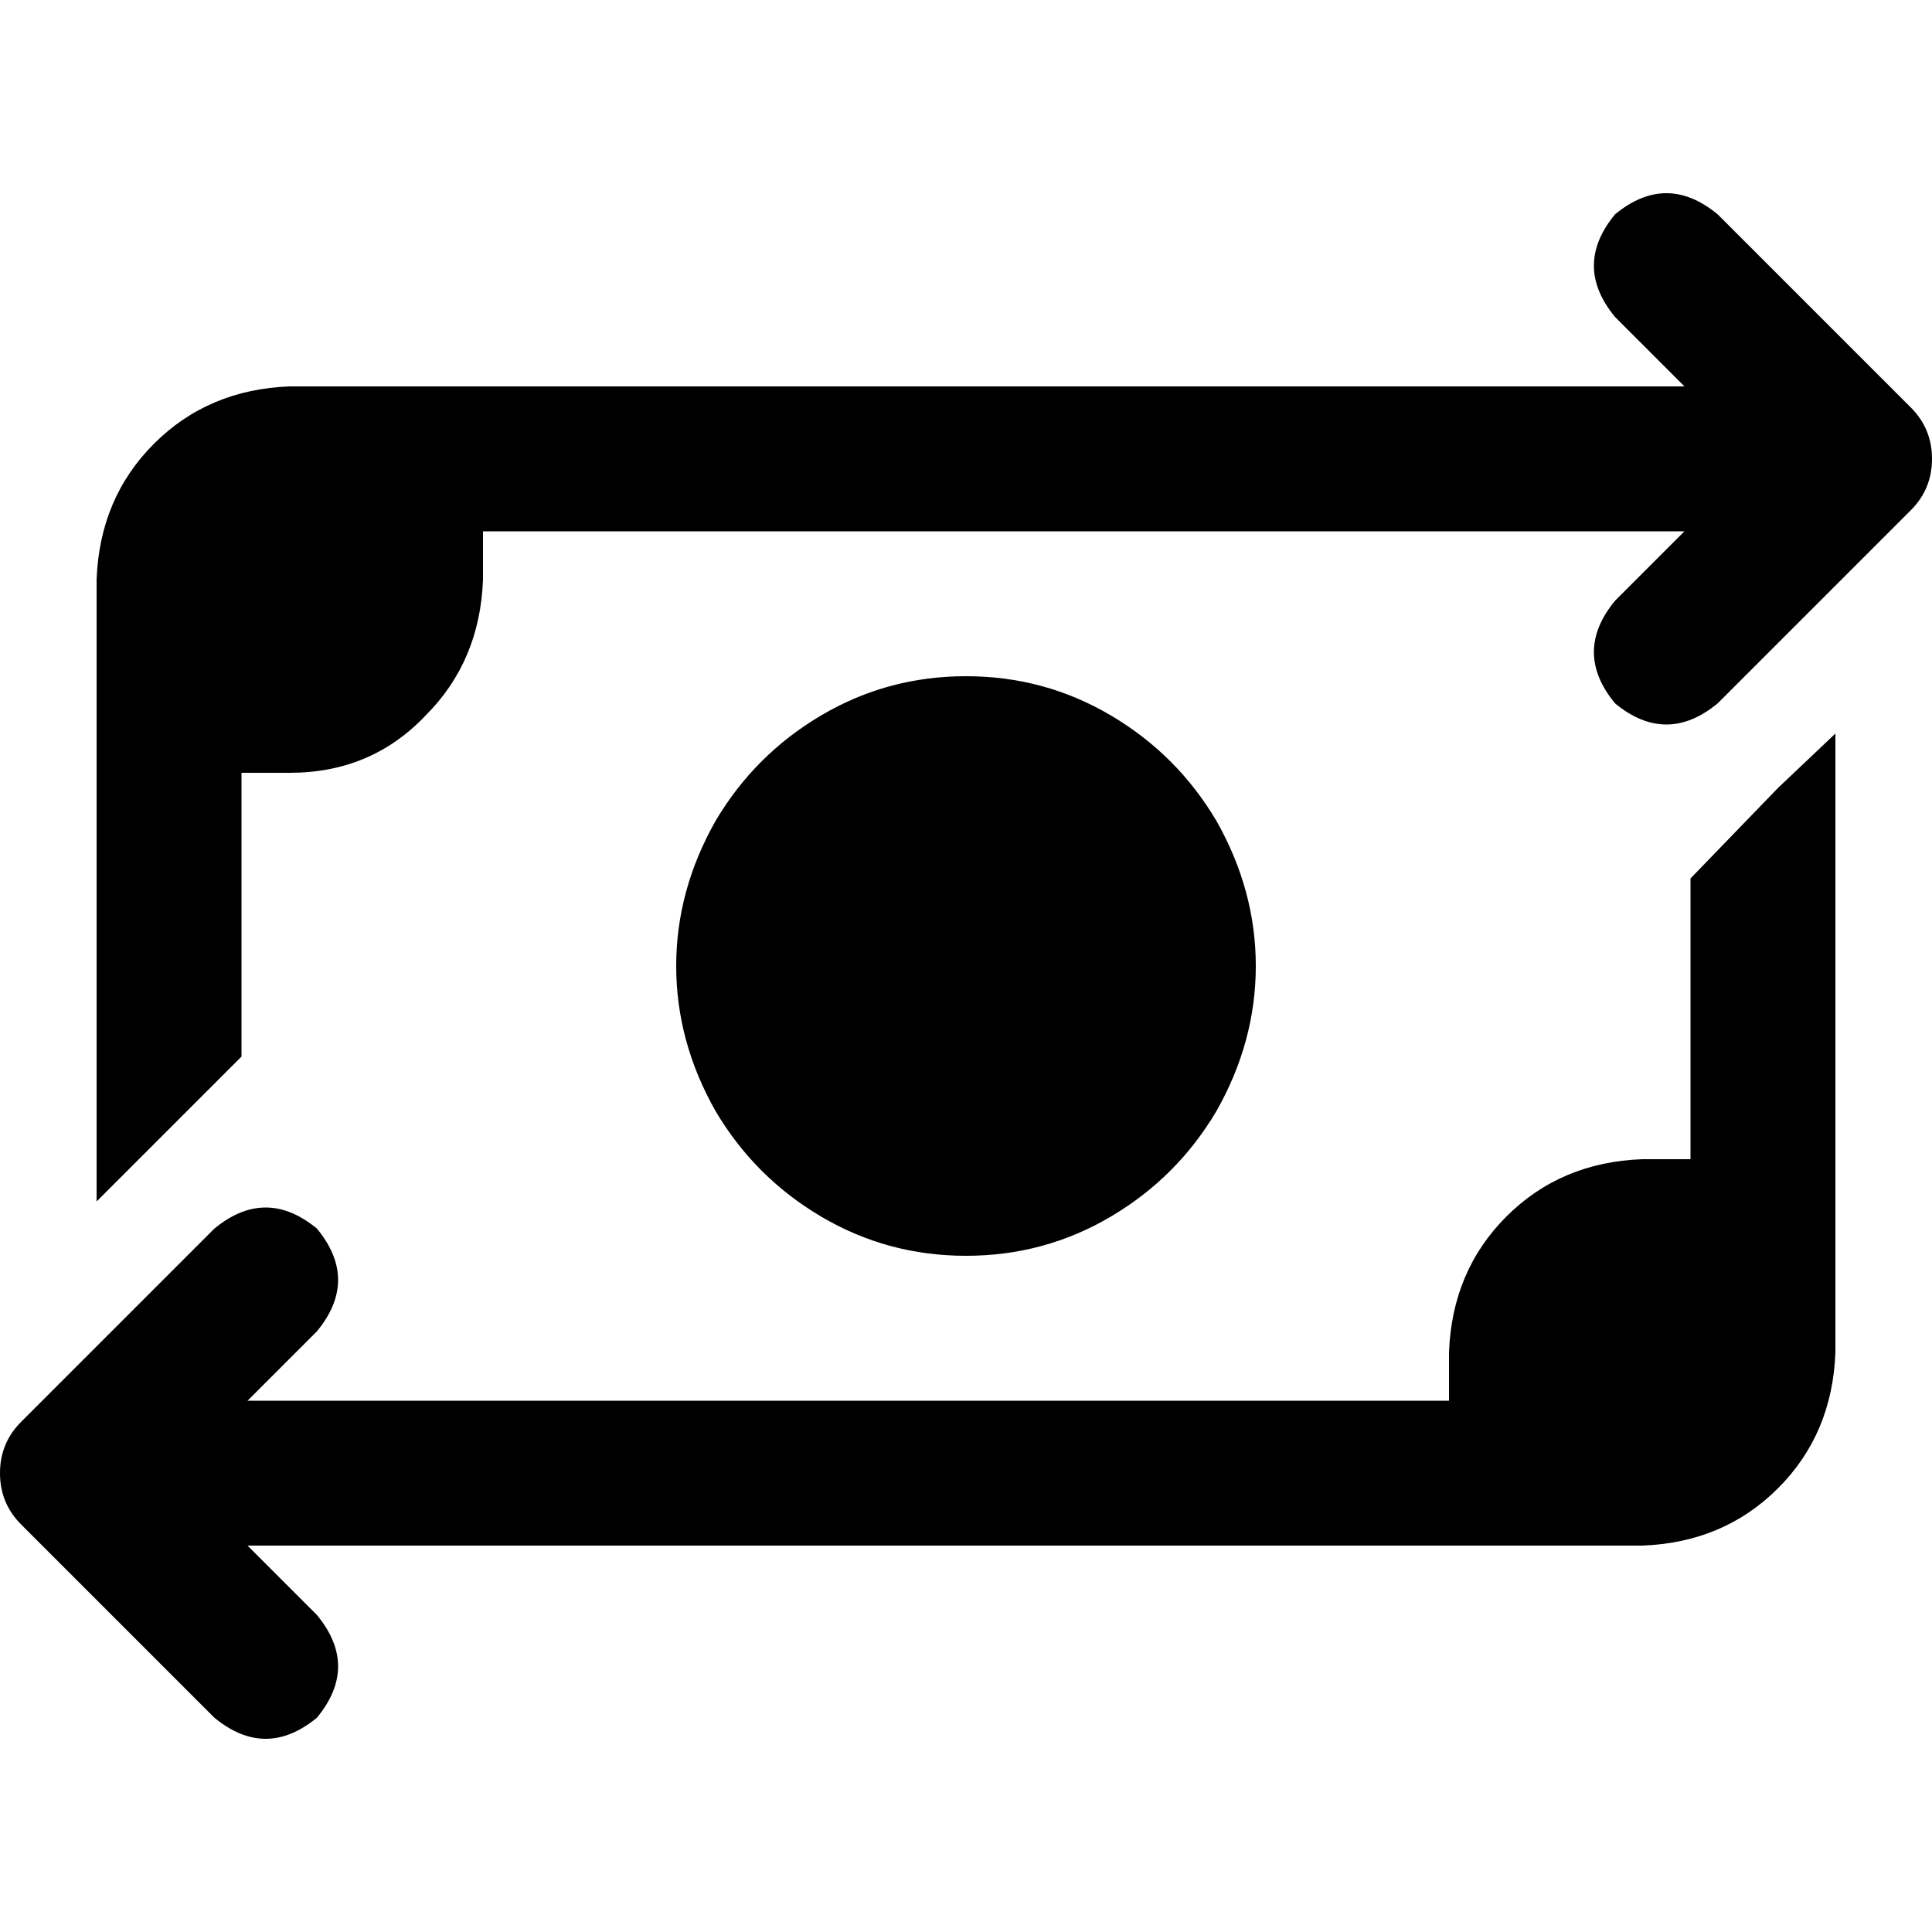 <svg xmlns="http://www.w3.org/2000/svg" viewBox="0 0 512 512">
  <path d="M 446.4 102.4 L 428 84 L 446.4 102.4 L 428 84 Q 416.8 70.4 428 56.8 Q 441.6 45.6 455.2 56.8 L 506.4 108 L 506.4 108 Q 512 113.6 512 121.6 Q 512 129.6 506.4 135.2 L 455.2 186.4 L 455.2 186.4 Q 441.6 197.6 428 186.4 Q 416.8 172.8 428 159.2 L 446.4 140.8 L 446.4 140.8 L 394.4 140.8 L 394.4 140.8 L 394.4 140.8 L 394.4 140.8 L 128 140.8 L 128 140.8 L 128 153.6 L 128 153.6 Q 127.2 175.2 112.8 189.6 Q 98.4 204.8 76.8 204.8 L 64 204.8 L 64 204.8 L 64 280 L 64 280 L 40.8 303.2 L 40.8 303.2 L 25.6 318.4 L 25.6 318.4 L 25.6 153.6 L 25.6 153.6 Q 26.4 132 40.8 117.6 Q 55.2 103.2 76.8 102.4 L 307.2 102.4 L 307.2 102.4 L 307.2 102.4 L 307.2 102.4 L 446.4 102.4 L 446.4 102.4 Z M 448 307.2 L 448 232.8 L 448 307.2 L 448 232.8 L 471.2 208.8 L 471.2 208.8 L 486.4 194.4 L 486.4 194.4 L 486.4 358.4 L 486.4 358.4 Q 485.6 380 471.2 394.4 Q 456.8 408.8 435.2 409.6 L 117.6 409.6 L 117.6 409.6 L 117.6 409.6 L 117.6 409.6 L 65.6 409.6 L 65.6 409.6 L 84 428 L 84 428 Q 95.2 441.6 84 455.2 Q 70.4 466.4 56.8 455.2 L 5.6 404 L 5.6 404 Q 0 398.4 0 390.4 Q 0 382.4 5.6 376.8 L 56.8 325.6 L 56.8 325.6 Q 70.4 314.4 84 325.6 Q 95.2 339.2 84 352.8 L 65.6 371.2 L 65.6 371.2 L 204.8 371.2 L 204.8 371.2 Q 204.8 371.2 204.8 371.2 Q 204.8 371.2 204.8 371.2 L 384 371.2 L 384 371.2 L 384 358.4 L 384 358.4 Q 384.8 336.8 399.2 322.4 Q 413.6 308 435.2 307.2 L 448 307.2 L 448 307.2 Z M 256 179.2 Q 276.8 179.2 294.4 189.6 L 294.4 189.6 L 294.4 189.6 Q 312 200 322.4 217.6 Q 332.8 236 332.8 256 Q 332.8 276 322.4 294.4 Q 312 312 294.4 322.4 Q 276.8 332.8 256 332.8 Q 235.2 332.8 217.6 322.4 Q 200 312 189.6 294.4 Q 179.2 276 179.2 256 Q 179.2 236 189.6 217.6 Q 200 200 217.6 189.6 Q 235.2 179.2 256 179.2 L 256 179.2 Z" />
</svg>